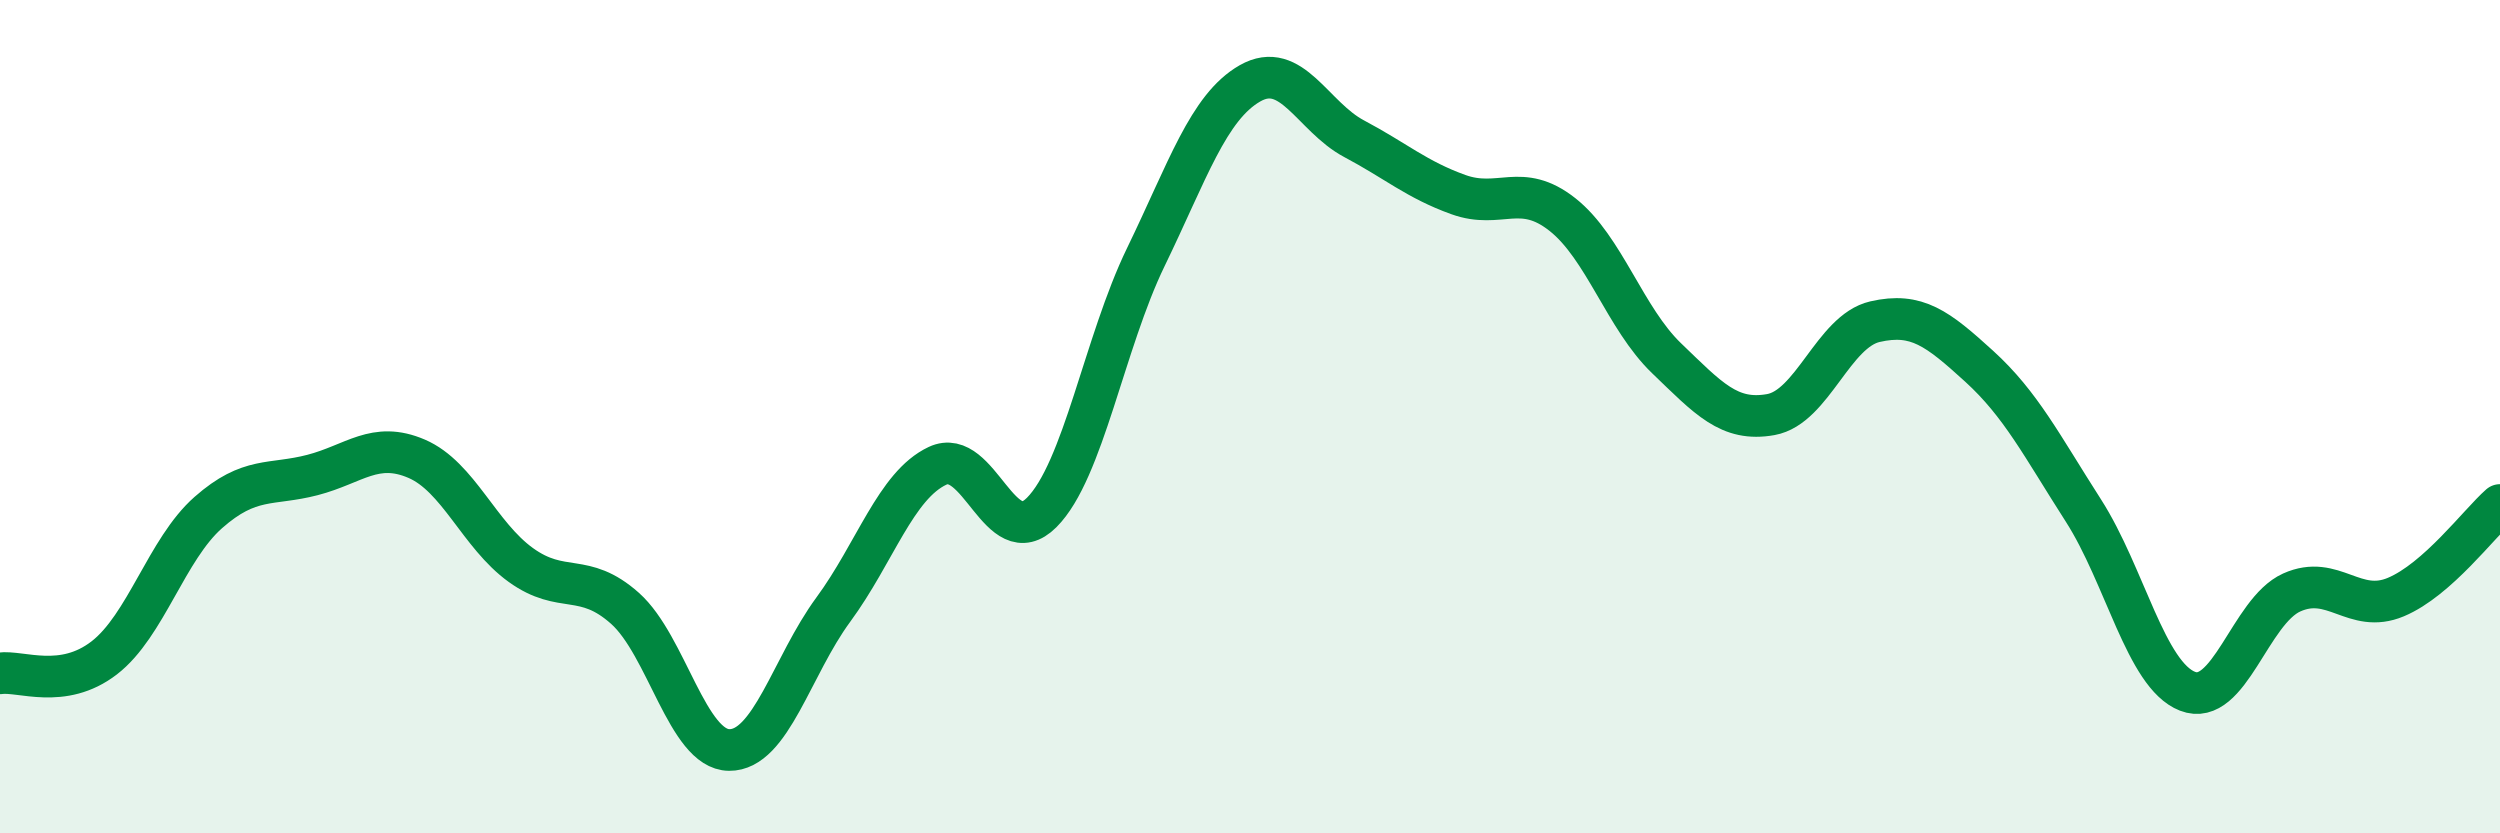
    <svg width="60" height="20" viewBox="0 0 60 20" xmlns="http://www.w3.org/2000/svg">
      <path
        d="M 0,16.16 C 0.5,16.09 1.5,16.56 2.5,15.79 C 3.5,15.02 4,13.18 5,12.3 C 6,11.42 6.5,11.66 7.5,11.4 C 8.5,11.14 9,10.58 10,11.01 C 11,11.44 11.5,12.84 12.5,13.56 C 13.5,14.28 14,13.71 15,14.6 C 16,15.49 16.5,17.99 17.5,18 C 18.5,18.01 19,15.99 20,14.63 C 21,13.27 21.5,11.65 22.5,11.18 C 23.5,10.71 24,13.3 25,12.3 C 26,11.3 26.5,8.23 27.5,6.17 C 28.5,4.11 29,2.57 30,2 C 31,1.43 31.5,2.8 32.5,3.33 C 33.5,3.86 34,4.31 35,4.67 C 36,5.03 36.5,4.36 37.5,5.15 C 38.5,5.94 39,7.64 40,8.6 C 41,9.56 41.5,10.13 42.5,9.95 C 43.5,9.77 44,7.95 45,7.72 C 46,7.49 46.5,7.88 47.5,8.79 C 48.5,9.7 49,10.69 50,12.25 C 51,13.81 51.5,16.2 52.5,16.59 C 53.5,16.98 54,14.67 55,14.22 C 56,13.77 56.5,14.75 57.5,14.33 C 58.5,13.91 59.5,12.56 60,12.12L60 20L0 20Z"
        fill="#008740"
        opacity="0.1"
        stroke-linecap="round"
        stroke-linejoin="round"
      />
      <path
        d="M 0,16.16 C 0.5,16.09 1.5,16.56 2.5,15.79 C 3.5,15.02 4,13.18 5,12.3 C 6,11.42 6.5,11.66 7.5,11.4 C 8.5,11.14 9,10.58 10,11.01 C 11,11.44 11.5,12.84 12.5,13.56 C 13.5,14.28 14,13.71 15,14.6 C 16,15.49 16.5,17.99 17.5,18 C 18.5,18.01 19,15.99 20,14.63 C 21,13.27 21.5,11.65 22.5,11.18 C 23.5,10.71 24,13.3 25,12.3 C 26,11.3 26.5,8.23 27.5,6.17 C 28.5,4.11 29,2.57 30,2 C 31,1.43 31.5,2.8 32.5,3.33 C 33.5,3.86 34,4.31 35,4.67 C 36,5.03 36.5,4.36 37.5,5.15 C 38.5,5.94 39,7.64 40,8.6 C 41,9.56 41.5,10.13 42.5,9.95 C 43.5,9.77 44,7.95 45,7.72 C 46,7.49 46.5,7.88 47.5,8.79 C 48.5,9.7 49,10.69 50,12.25 C 51,13.81 51.5,16.2 52.5,16.59 C 53.5,16.98 54,14.67 55,14.22 C 56,13.77 56.5,14.75 57.5,14.33 C 58.5,13.91 59.5,12.56 60,12.12"
        stroke="#008740"
        stroke-width="1"
        fill="none"
        stroke-linecap="round"
        stroke-linejoin="round"
      />
    </svg>
  